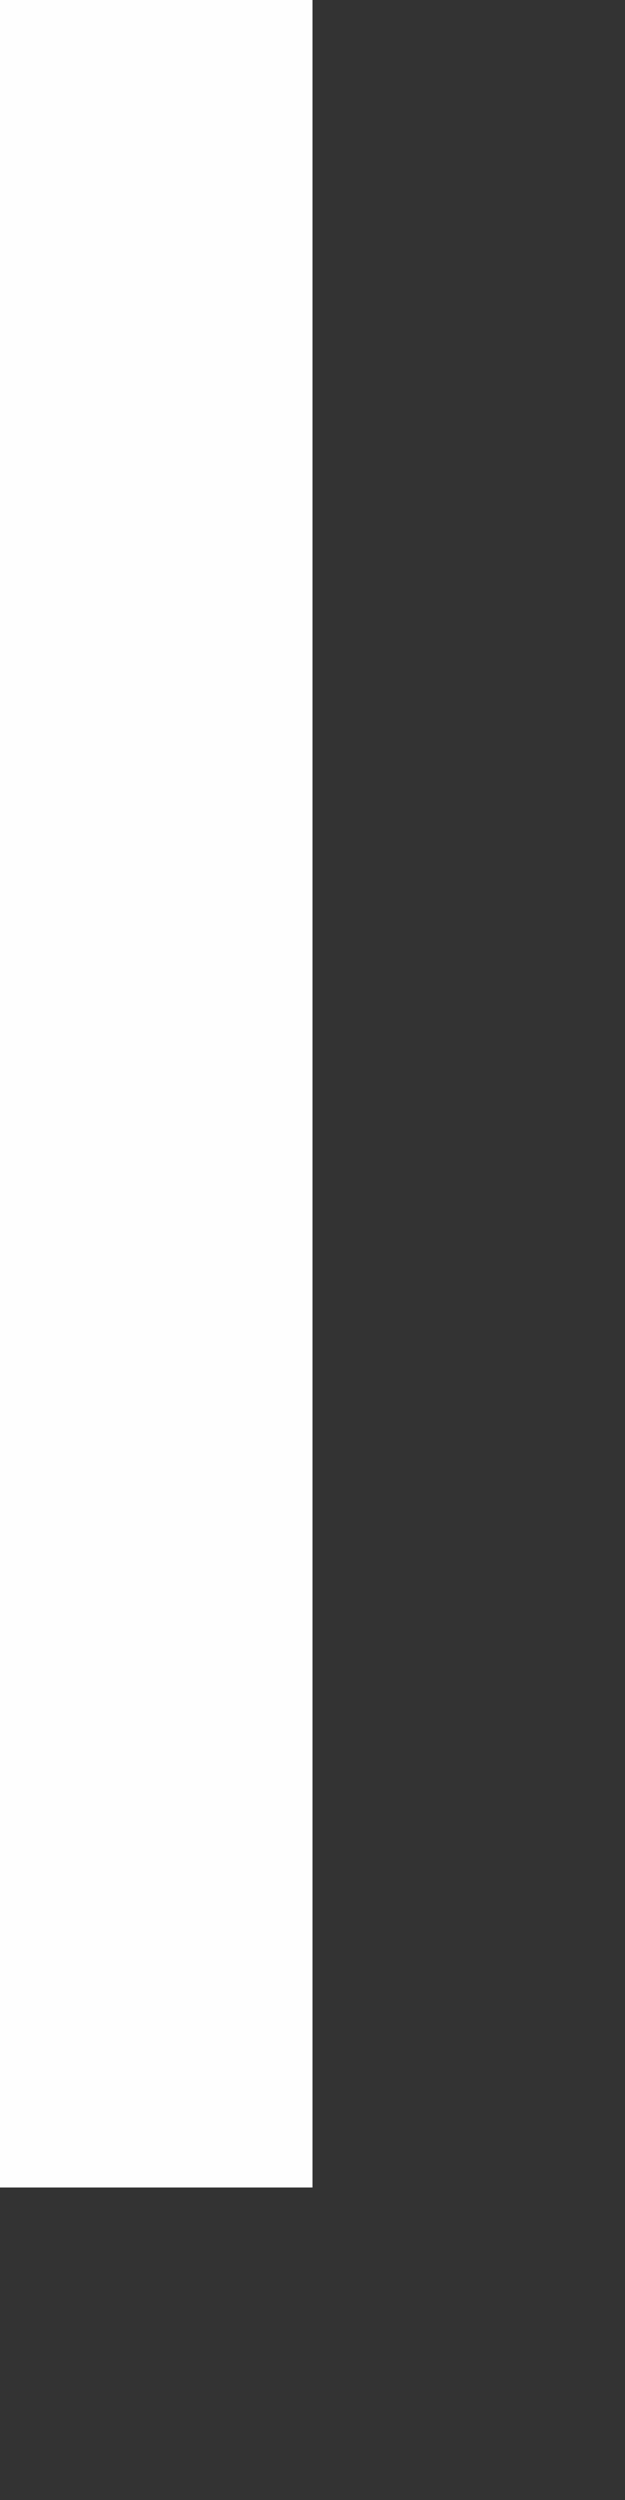 ﻿<?xml version="1.0" encoding="utf-8"?>
<svg version="1.1" xmlns:xlink="http://www.w3.org/1999/xlink" width="2px" height="8px" xmlns="http://www.w3.org/2000/svg">
  <rect width="100%" height="100%" fill="#333333" stroke="none"/>
  <g transform="matrix(1 0 0 1 -23 -29 )">
    <path d="M 23.5 29  L 23.5 36  " stroke-width="1" stroke="#ffffff" fill="none" stroke-opacity="0.996" />
  </g>
</svg>